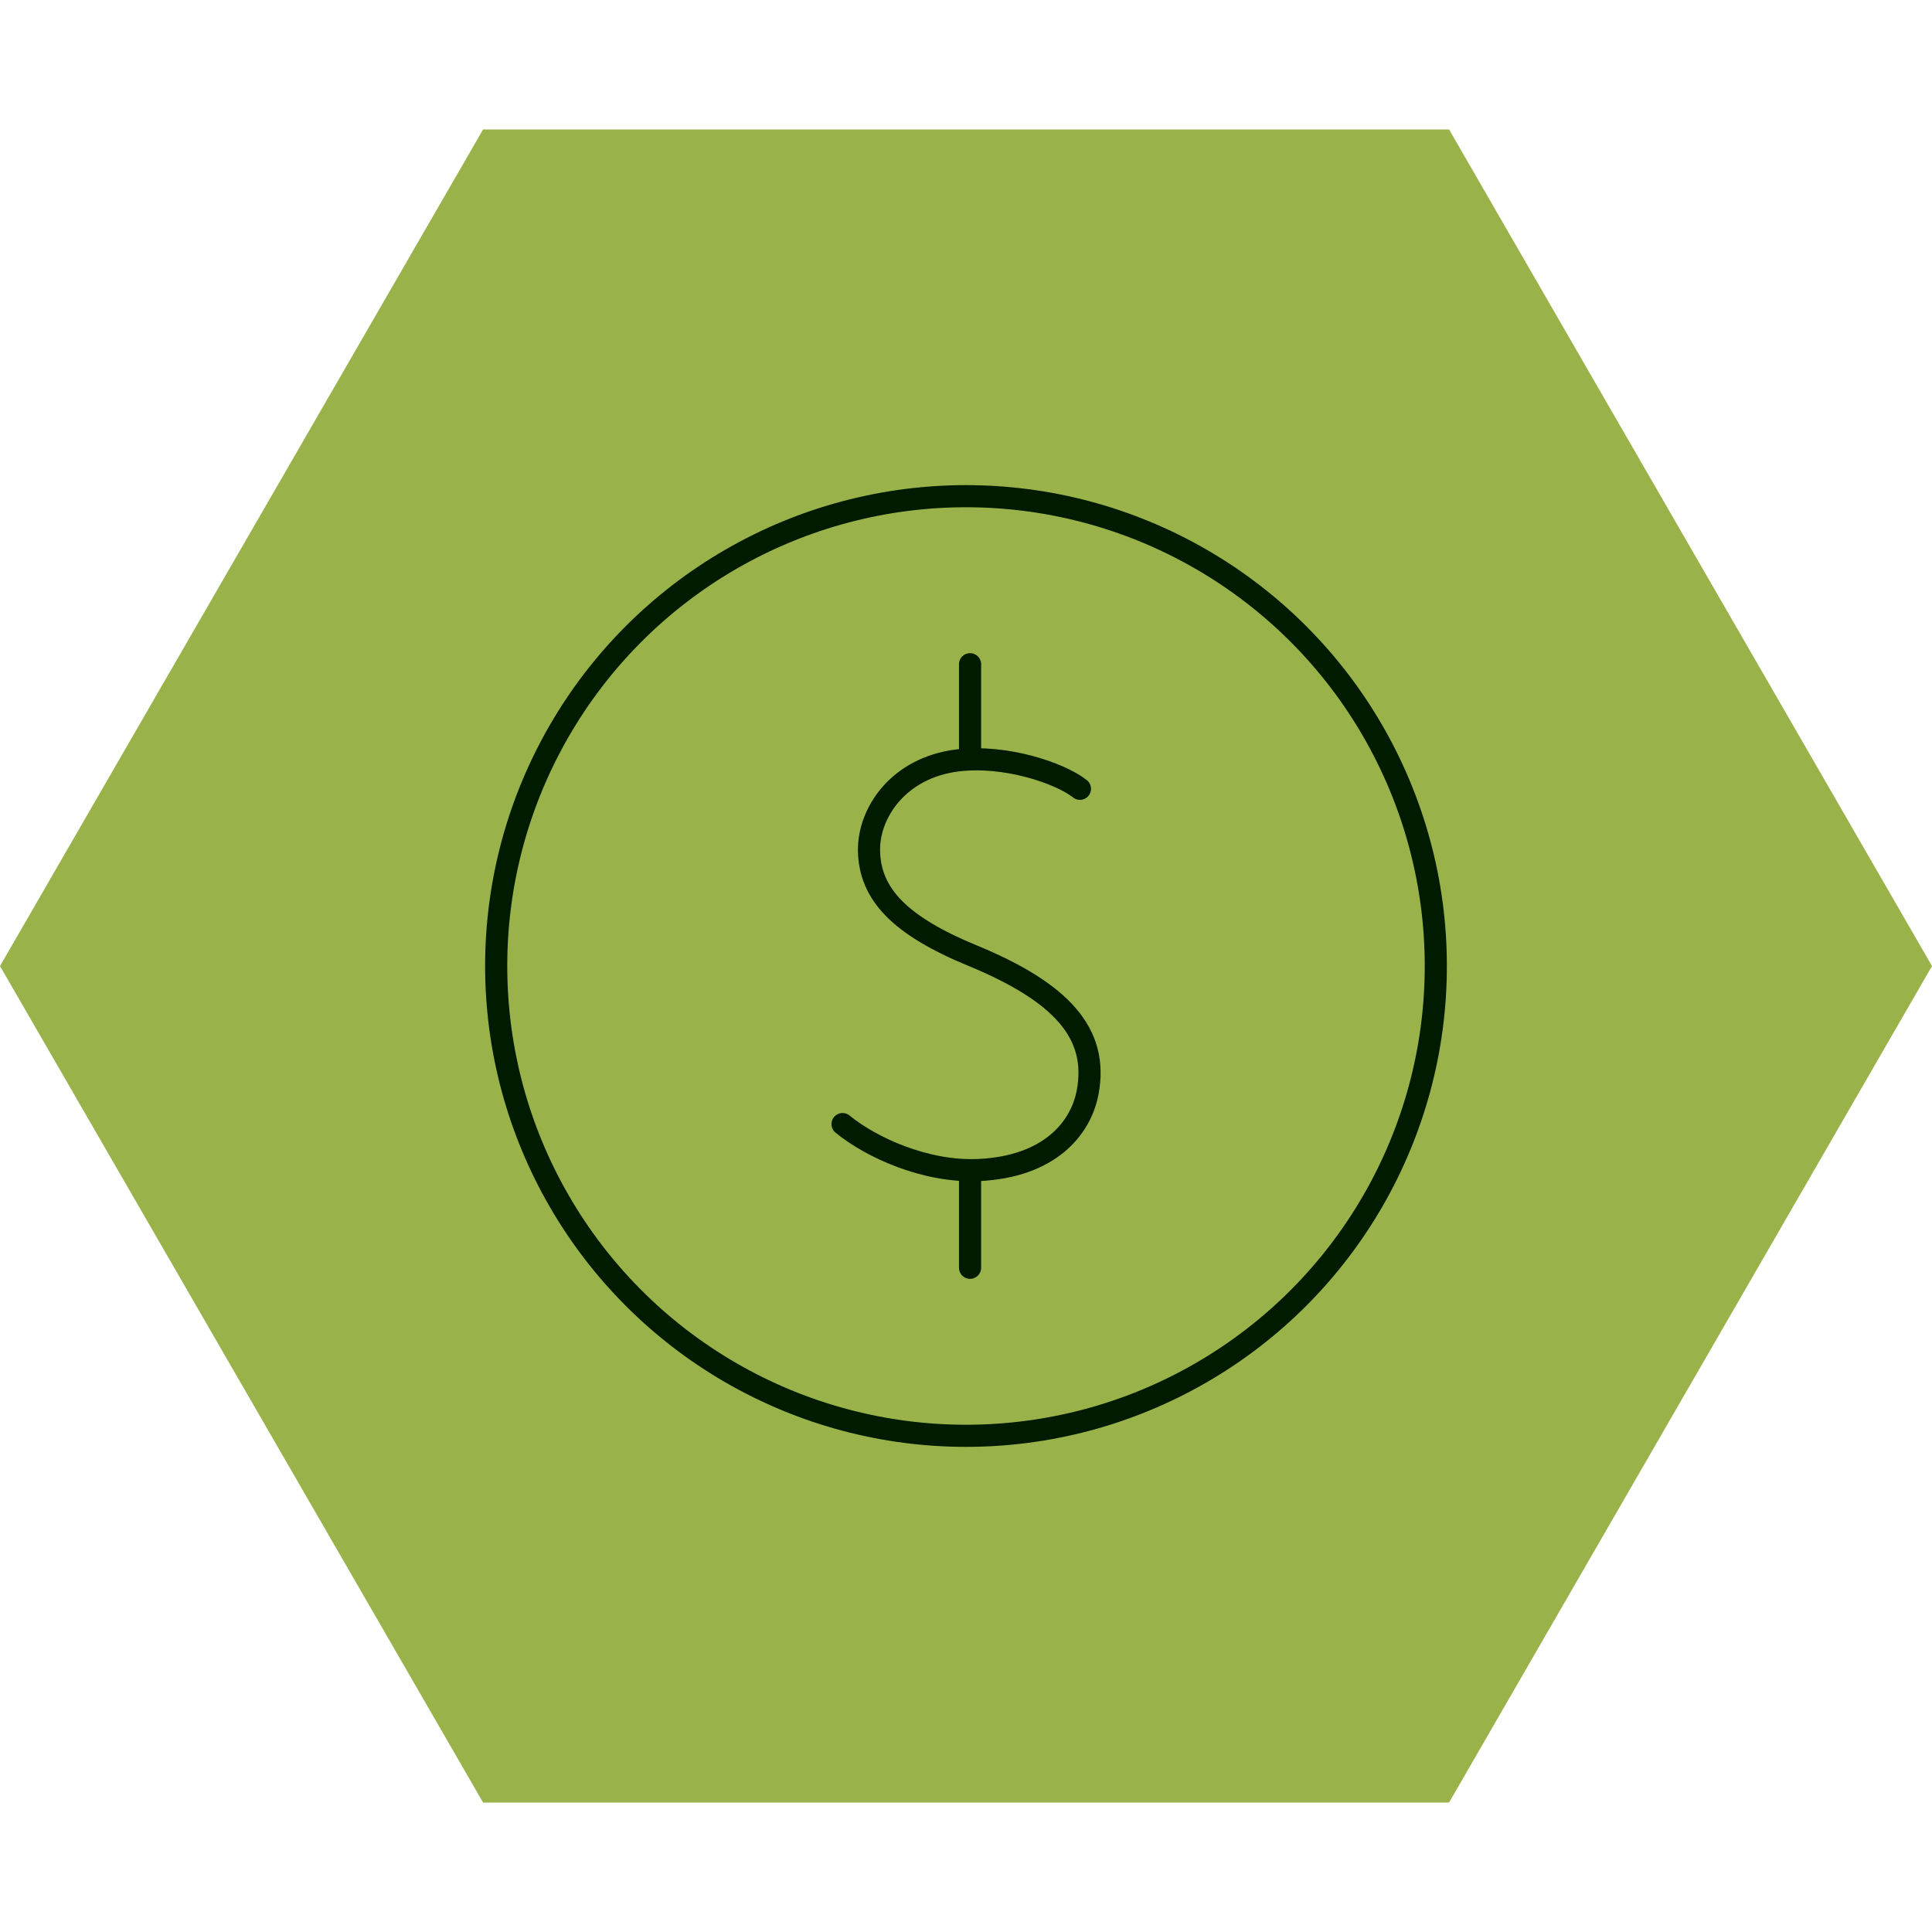 <svg xmlns="http://www.w3.org/2000/svg" id="Layer_1" data-name="Layer 1" viewBox="0 0 400 400"><defs><style>      .cls-1 {        fill: none;        stroke: #001b00;        stroke-linecap: round;        stroke-linejoin: round;        stroke-width: 4.58px;      }      .cls-2 {        fill: #99b249;        stroke-width: 0px;      }    </style></defs><polygon class="cls-2" points="100.02 373.2 0 200.01 100.02 26.8 300.01 26.8 400 200.01 300.01 373.2 100.02 373.2"></polygon><g><circle class="cls-1" cx="200" cy="200" r="97.27"></circle><g><path class="cls-1" d="m223.59,163.31c-4.19-3.3-15.51-7.09-25.37-5.87-12.16,1.51-18.42,10.79-18.3,18.69.14,8.98,6.38,15.52,21.41,21.71,18.38,7.58,26.17,16.09,23.85,28.33-1.44,7.6-8.04,15.39-22.52,16.07-11.01.52-22.33-4.68-28.22-9.51"></path><line class="cls-1" x1="200.84" y1="243.61" x2="200.84" y2="262.48"></line><line class="cls-1" x1="200.84" y1="156.24" x2="200.84" y2="137.52"></line></g></g></svg>